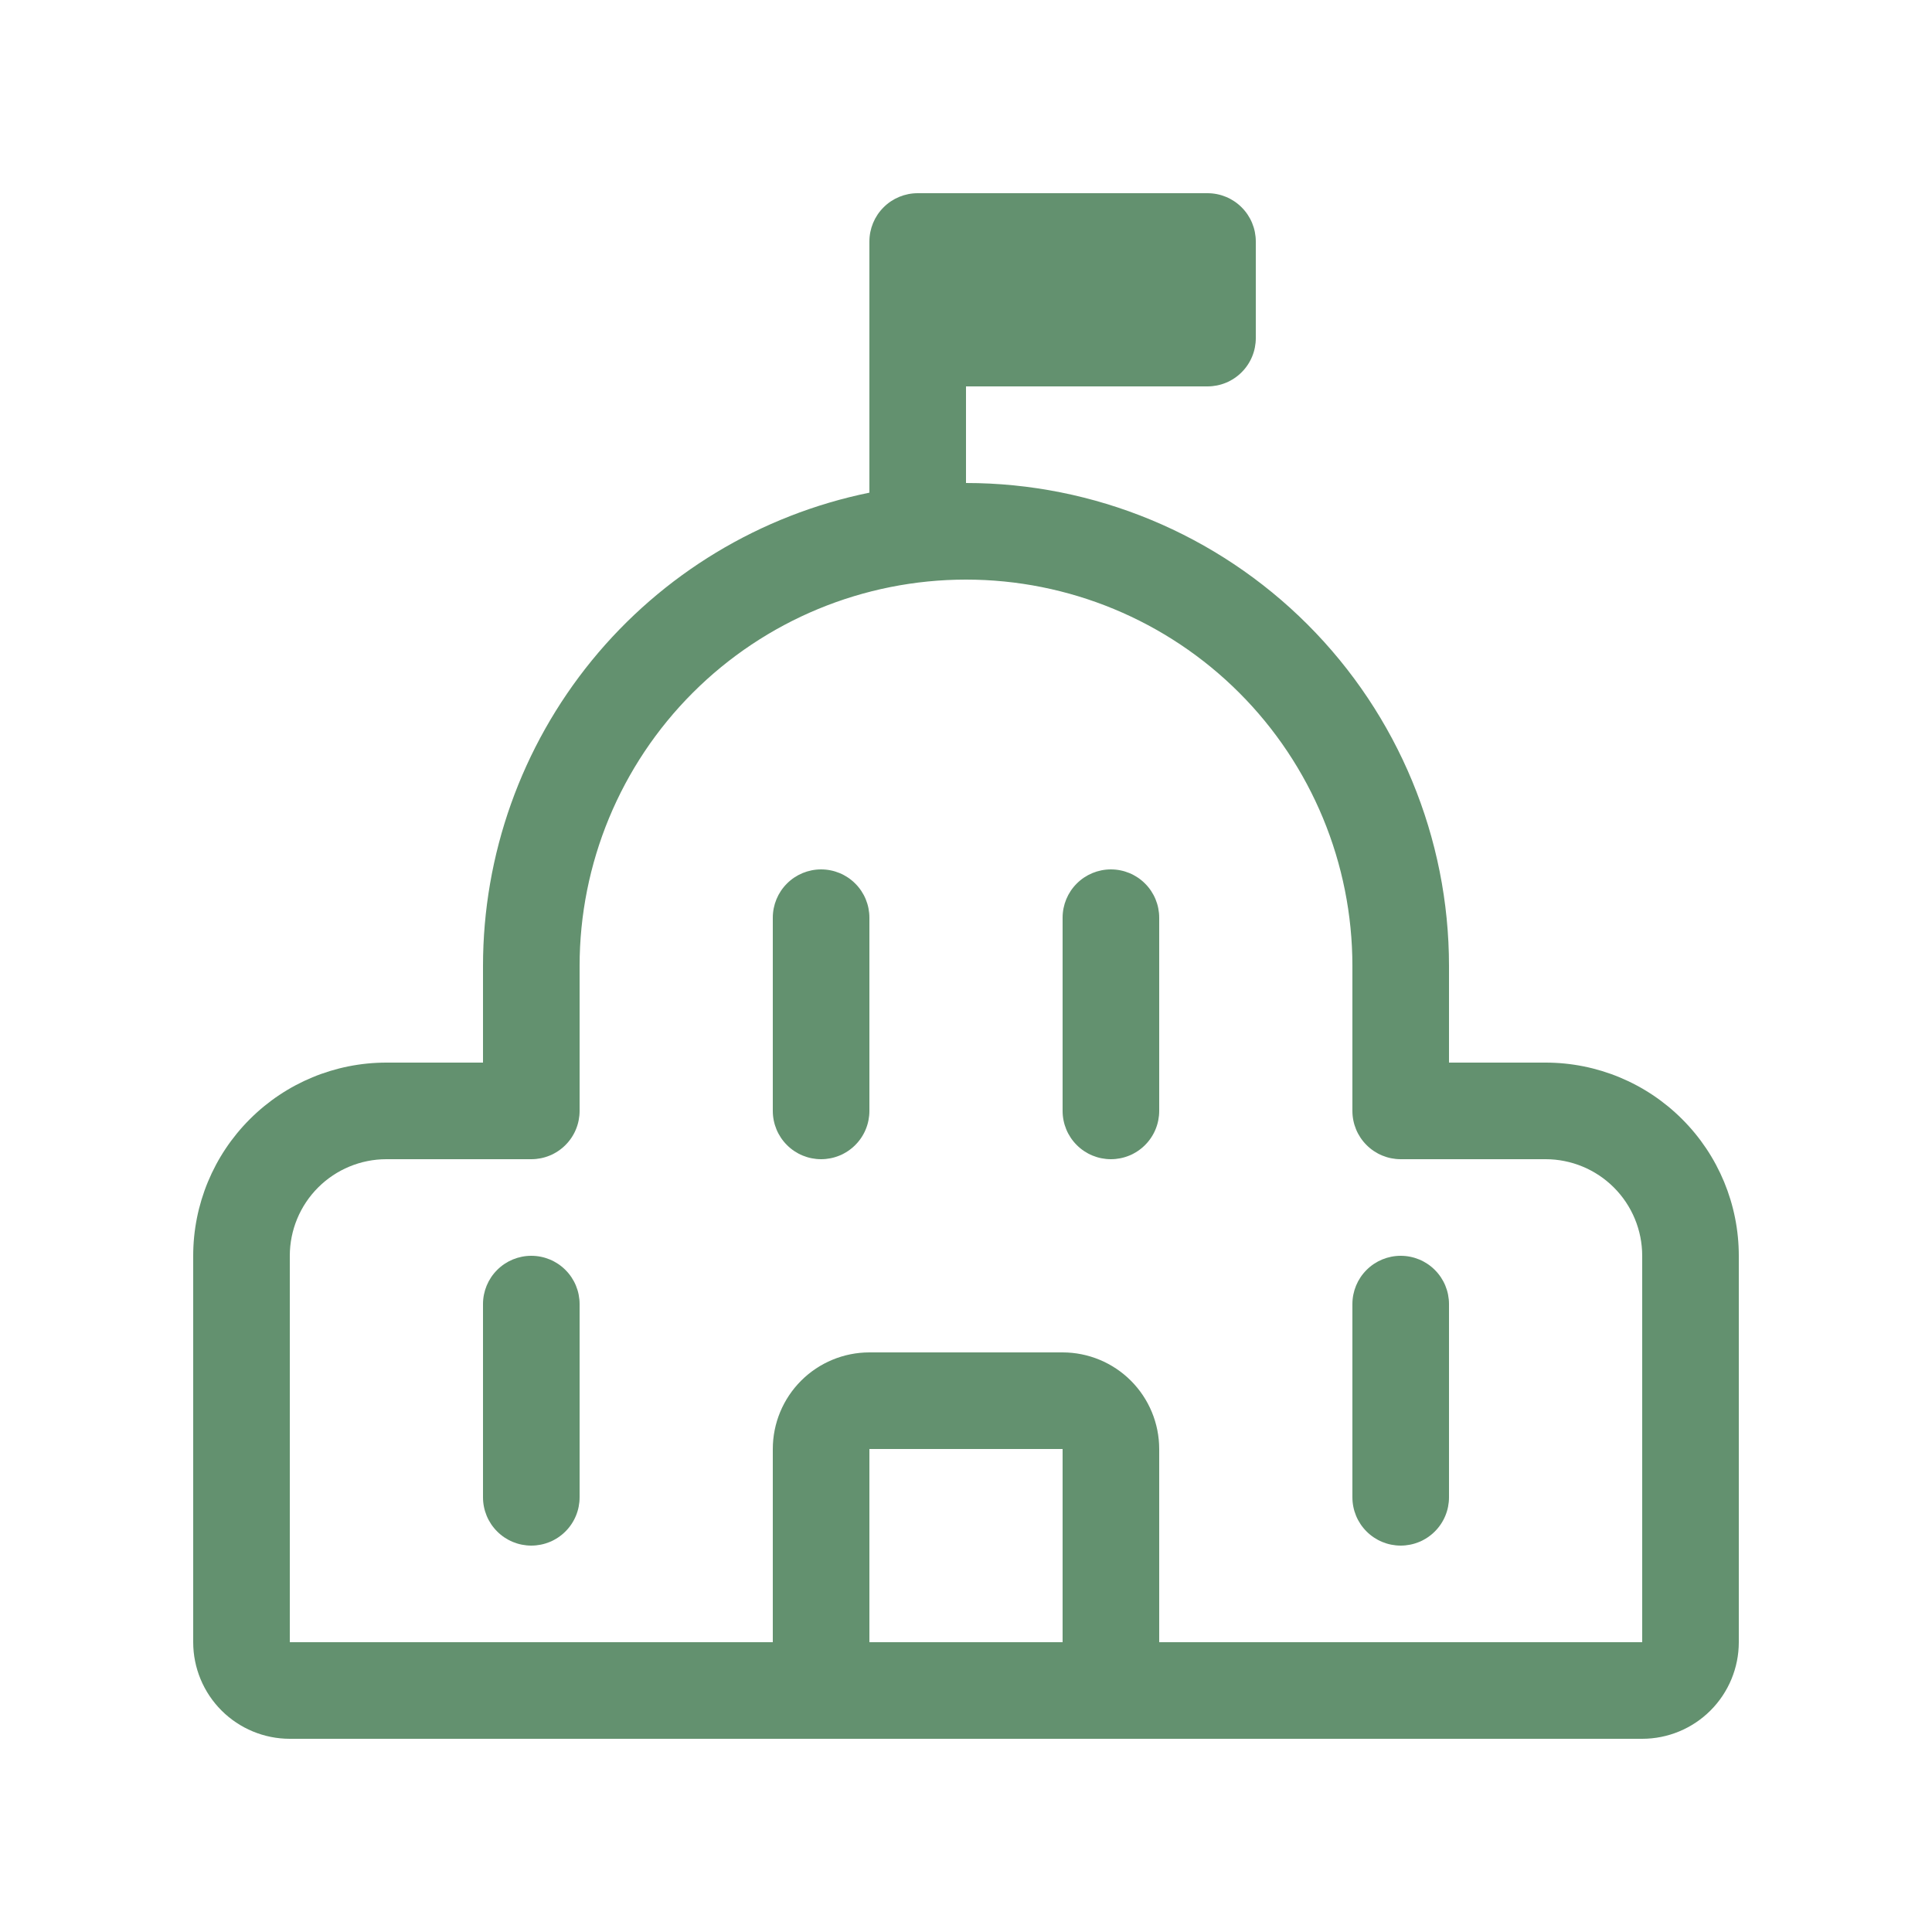 <svg width="40" height="40" viewBox="0 0 40 40" fill="none" xmlns="http://www.w3.org/2000/svg">
<path d="M18 5C18 4.735 18.105 4.48 18.293 4.293C18.48 4.105 18.735 4 19 4H25C25.265 4 25.52 4.105 25.707 4.293C25.895 4.48 26 4.735 26 5V7C26 7.265 25.895 7.52 25.707 7.707C25.52 7.895 25.265 8 25 8H20V10C22.652 10 25.196 11.054 27.071 12.929C28.946 14.804 30 17.348 30 20V22H32C33.061 22 34.078 22.421 34.828 23.172C35.579 23.922 36 24.939 36 26V34C36 34.53 35.789 35.039 35.414 35.414C35.039 35.789 34.53 36 34 36H6C5.47 36 4.961 35.789 4.586 35.414C4.211 35.039 4 34.53 4 34V26C4 24.939 4.421 23.922 5.172 23.172C5.922 22.421 6.939 22 8 22H10V20C10 17.695 10.796 15.46 12.253 13.674C13.711 11.888 15.741 10.661 18 10.2V5ZM32 24H29C28.735 24 28.48 23.895 28.293 23.707C28.105 23.52 28 23.265 28 23V20C28 17.878 27.157 15.843 25.657 14.343C24.157 12.843 22.122 12 20 12C17.878 12 15.843 12.843 14.343 14.343C12.843 15.843 12 17.878 12 20V23C12 23.265 11.895 23.52 11.707 23.707C11.52 23.895 11.265 24 11 24H8C7.47 24 6.961 24.211 6.586 24.586C6.211 24.961 6 25.47 6 26V34H16V30C16 29.47 16.211 28.961 16.586 28.586C16.961 28.211 17.47 28 18 28H22C22.53 28 23.039 28.211 23.414 28.586C23.789 28.961 24 29.47 24 30V34H34V26C34 25.47 33.789 24.961 33.414 24.586C33.039 24.211 32.53 24 32 24ZM12 27C12 26.735 11.895 26.48 11.707 26.293C11.52 26.105 11.265 26 11 26C10.735 26 10.48 26.105 10.293 26.293C10.105 26.48 10 26.735 10 27V31C10 31.265 10.105 31.52 10.293 31.707C10.48 31.895 10.735 32 11 32C11.265 32 11.52 31.895 11.707 31.707C11.895 31.52 12 31.265 12 31V27ZM30 27C30 26.735 29.895 26.48 29.707 26.293C29.52 26.105 29.265 26 29 26C28.735 26 28.48 26.105 28.293 26.293C28.105 26.48 28 26.735 28 27V31C28 31.265 28.105 31.52 28.293 31.707C28.48 31.895 28.735 32 29 32C29.265 32 29.52 31.895 29.707 31.707C29.895 31.52 30 31.265 30 31V27ZM17 18C16.735 18 16.48 18.105 16.293 18.293C16.105 18.48 16 18.735 16 19V23C16 23.265 16.105 23.52 16.293 23.707C16.48 23.895 16.735 24 17 24C17.265 24 17.52 23.895 17.707 23.707C17.895 23.52 18 23.265 18 23V19C18 18.735 17.895 18.48 17.707 18.293C17.52 18.105 17.265 18 17 18ZM24 19C24 18.735 23.895 18.48 23.707 18.293C23.52 18.105 23.265 18 23 18C22.735 18 22.48 18.105 22.293 18.293C22.105 18.48 22 18.735 22 19V23C22 23.265 22.105 23.52 22.293 23.707C22.48 23.895 22.735 24 23 24C23.265 24 23.52 23.895 23.707 23.707C23.895 23.52 24 23.265 24 23V19ZM18 34H22V30H18V34Z" fill="#63916F"/>
</svg>
